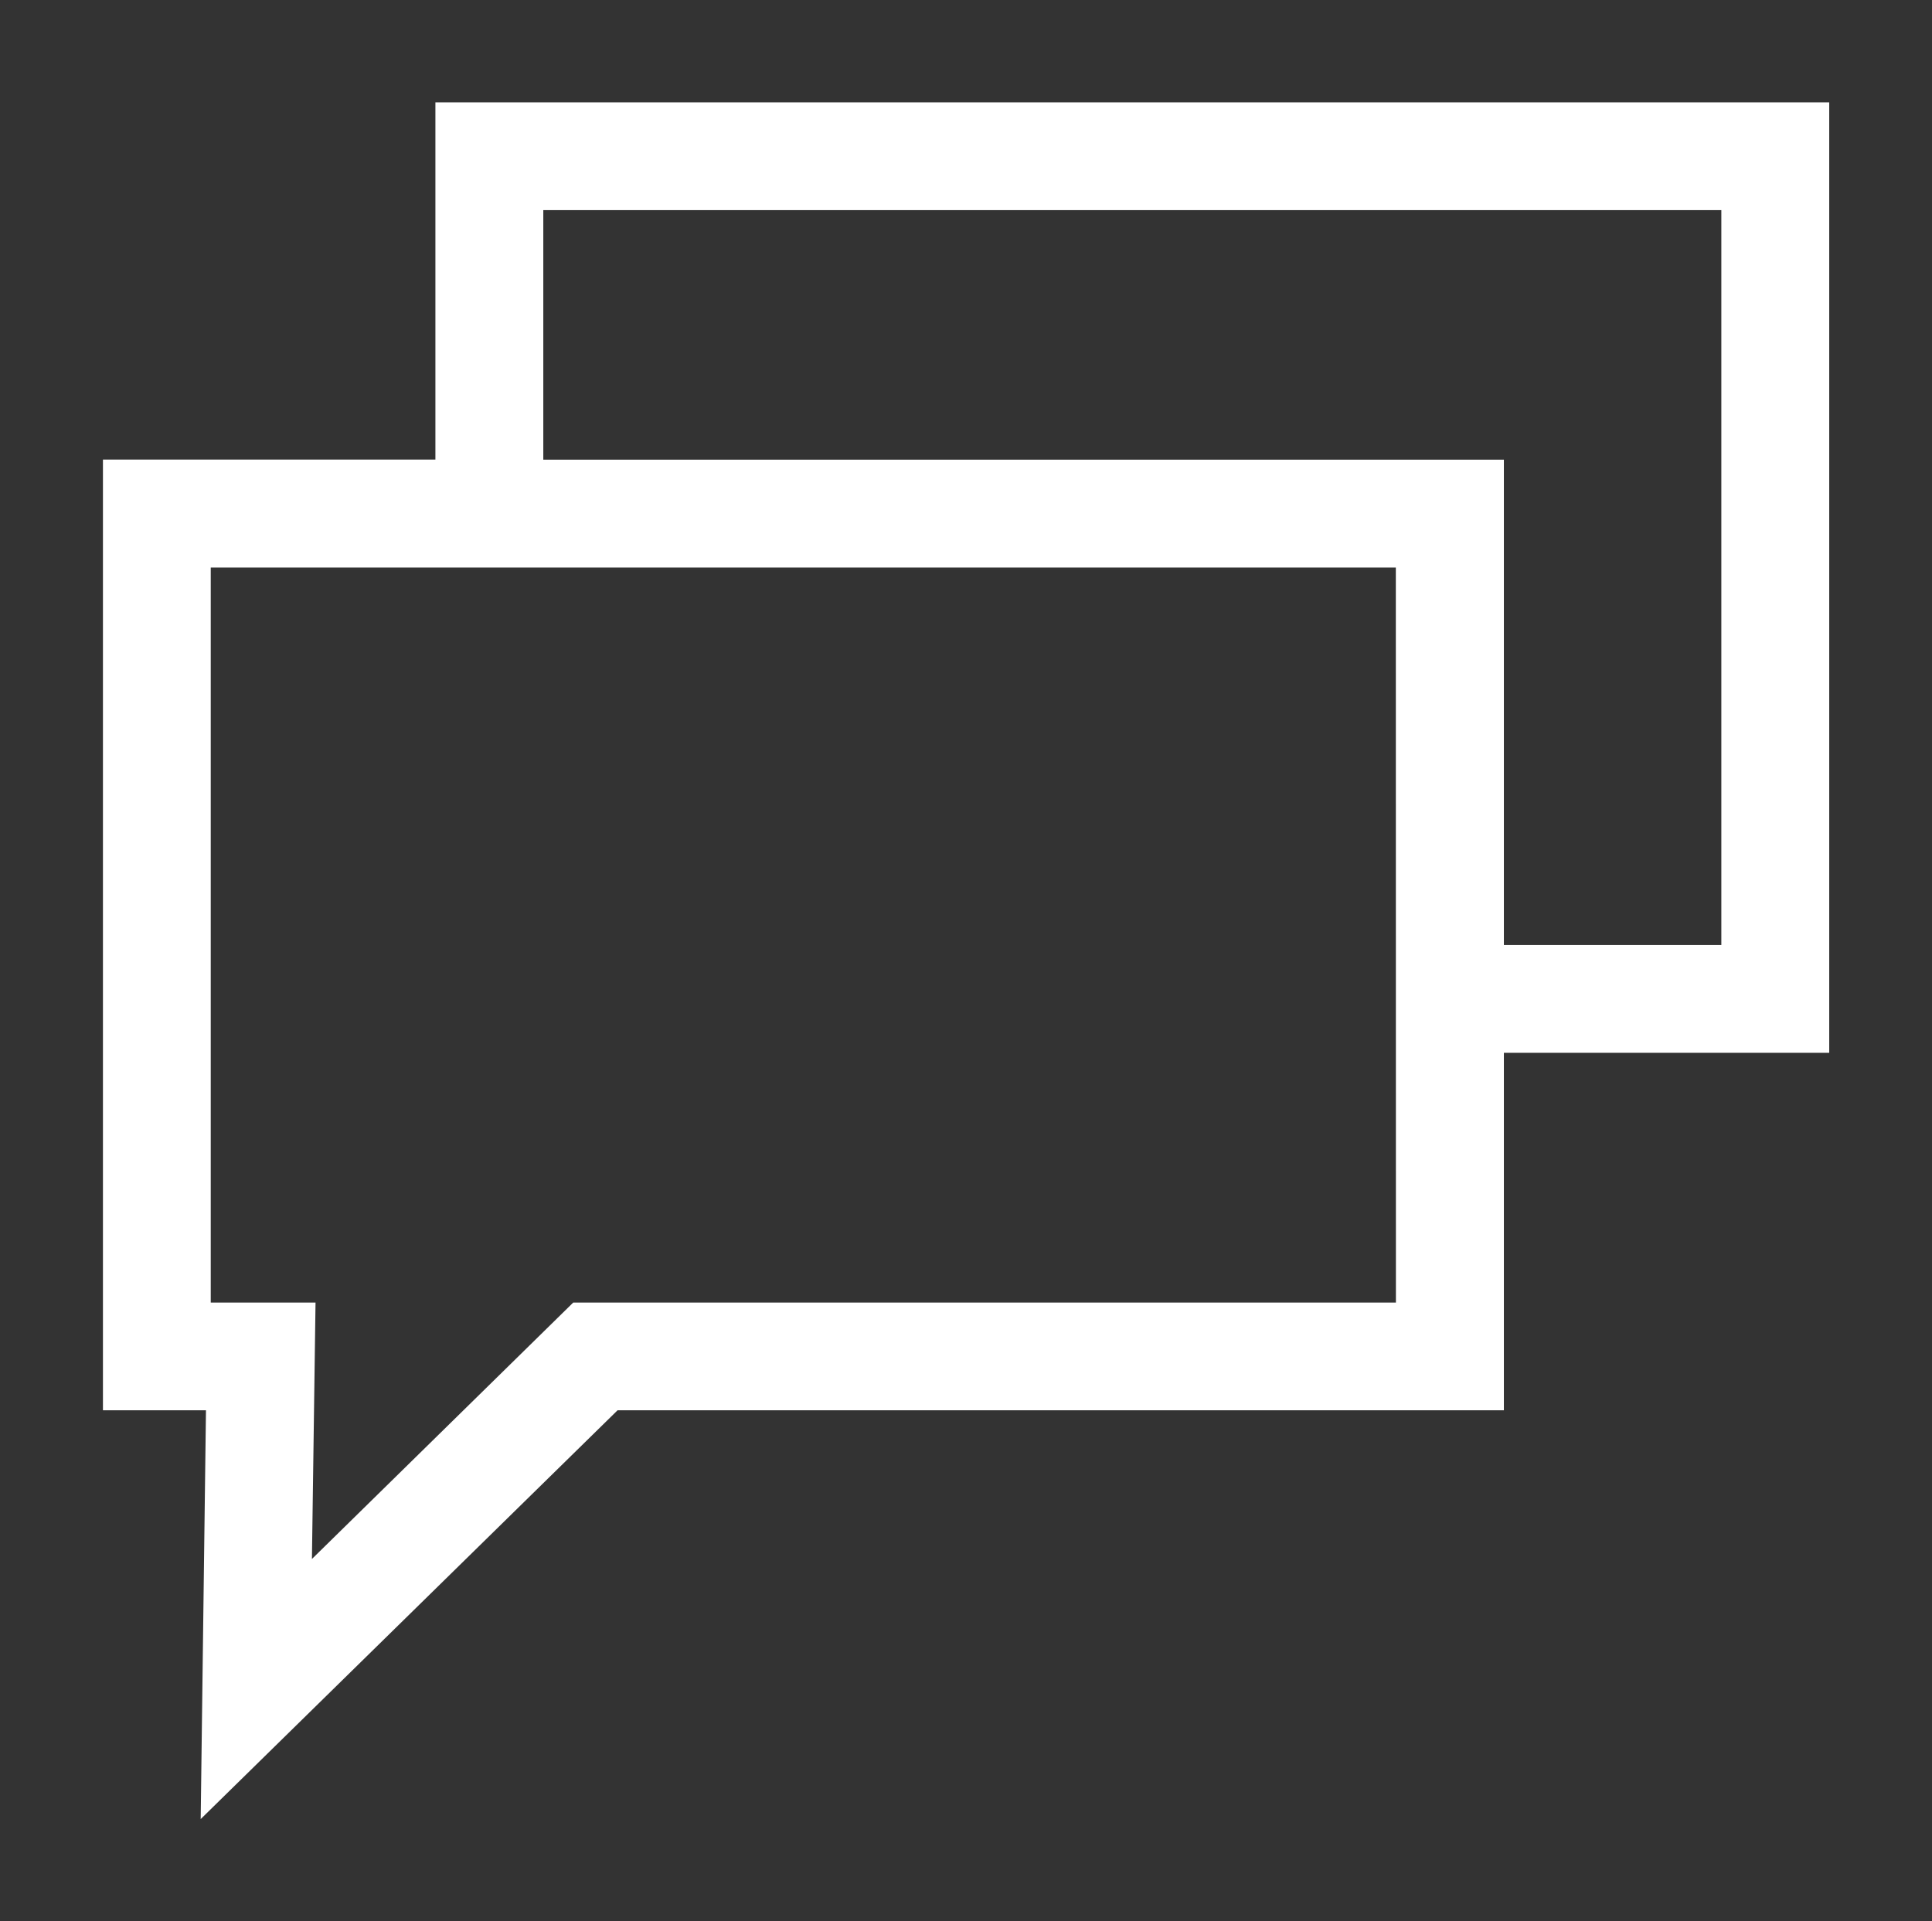 <?xml version="1.0" encoding="utf-8"?>
<!-- Generator: Adobe Illustrator 16.0.3, SVG Export Plug-In . SVG Version: 6.00 Build 0)  -->
<!DOCTYPE svg PUBLIC "-//W3C//DTD SVG 1.1//EN" "http://www.w3.org/Graphics/SVG/1.1/DTD/svg11.dtd">
<svg version="1.1" id="圖層_1" xmlns="http://www.w3.org/2000/svg" xmlns:xlink="http://www.w3.org/1999/xlink" x="0px" y="0px"
	 width="23.047px" height="22.922px" viewBox="0 0 23.047 22.922" enable-background="new 0 0 23.047 22.922" xml:space="preserve">
<rect x="0" y="0" width="23.047" height="22.922" fill="#333333" stroke="none"/>
<path fill="#FFFFFF" d="M5.194,5.483H1.228v11.342h1.229l-0.063,4.877l4.973-4.877H17.94V12.56h3.881V1.221H5.194V5.483z
	 M16.652,15.54H6.838l-3.117,3.059l0.043-3.059h-1.25V6.771h14.137L16.652,15.54L16.652,15.54z M20.534,2.507v8.767H17.94v-5.79
	H6.481V2.507H20.534z"/>
</svg>
